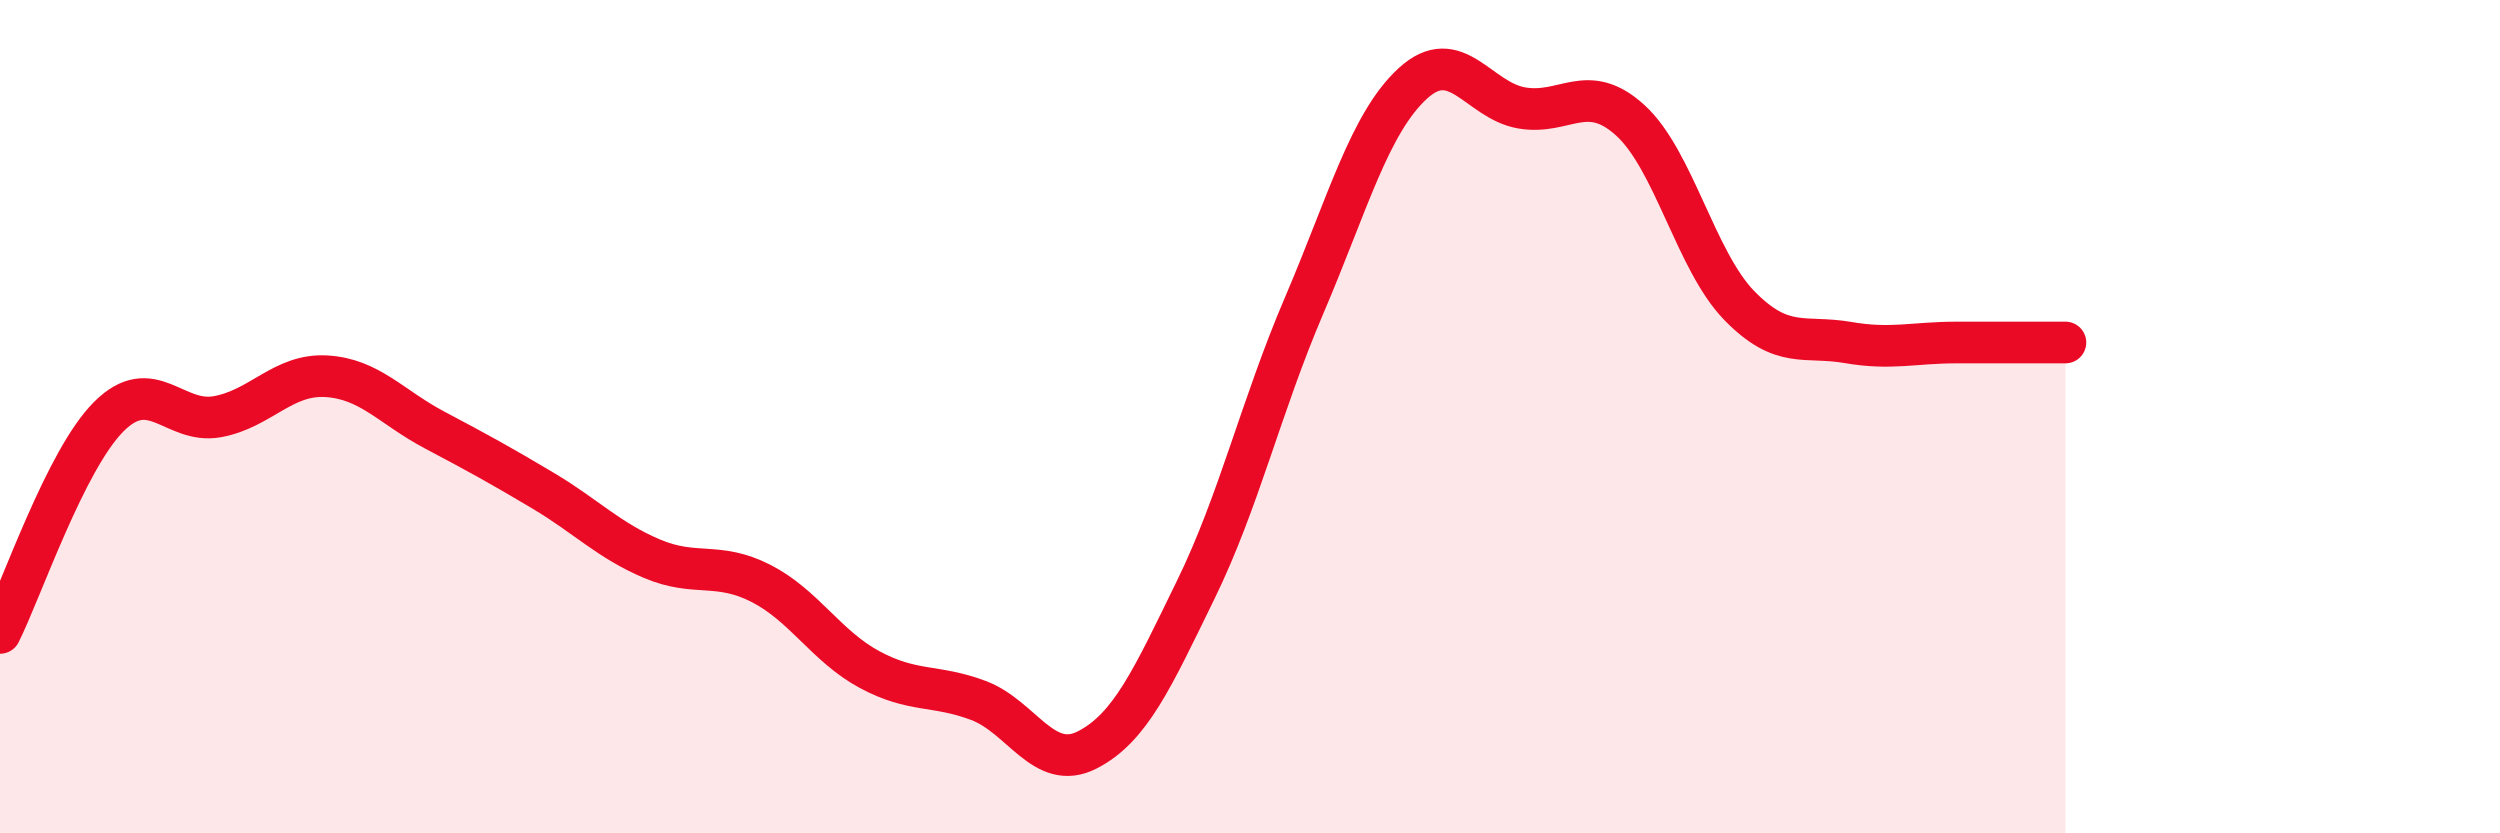 
    <svg width="60" height="20" viewBox="0 0 60 20" xmlns="http://www.w3.org/2000/svg">
      <path
        d="M 0,15.19 C 0.52,14.15 1.57,11.04 2.61,10 C 3.65,8.96 4.18,10.19 5.22,10 C 6.26,9.81 6.79,8.97 7.83,9.03 C 8.87,9.09 9.39,9.77 10.43,10.32 C 11.47,10.87 12,11.16 13.04,11.78 C 14.08,12.4 14.61,12.97 15.65,13.41 C 16.69,13.85 17.22,13.47 18.26,14 C 19.3,14.53 19.83,15.51 20.87,16.07 C 21.91,16.63 22.44,16.42 23.48,16.81 C 24.52,17.2 25.05,18.53 26.09,18 C 27.13,17.47 27.66,16.28 28.7,14.15 C 29.74,12.02 30.26,9.76 31.3,7.33 C 32.34,4.9 32.87,2.95 33.91,2 C 34.95,1.05 35.48,2.41 36.52,2.59 C 37.56,2.77 38.09,1.94 39.13,2.89 C 40.17,3.84 40.7,6.26 41.74,7.33 C 42.78,8.4 43.31,8.04 44.35,8.22 C 45.39,8.4 45.92,8.22 46.96,8.22 C 48,8.22 49.05,8.22 49.57,8.22L49.57 20L0 20Z"
        fill="#EB0A25"
        opacity="0.1"
        stroke-linecap="round"
        stroke-linejoin="round"
      />
      <path
        d="M 0,15.19 C 0.52,14.15 1.57,11.04 2.61,10 C 3.65,8.96 4.18,10.19 5.22,10 C 6.26,9.81 6.79,8.97 7.83,9.03 C 8.87,9.09 9.39,9.77 10.43,10.32 C 11.47,10.87 12,11.16 13.04,11.78 C 14.08,12.4 14.61,12.97 15.65,13.41 C 16.69,13.85 17.22,13.47 18.26,14 C 19.3,14.53 19.83,15.51 20.87,16.07 C 21.91,16.63 22.44,16.42 23.48,16.81 C 24.52,17.2 25.05,18.53 26.09,18 C 27.13,17.47 27.66,16.28 28.7,14.15 C 29.74,12.02 30.26,9.76 31.3,7.33 C 32.34,4.9 32.87,2.95 33.91,2 C 34.95,1.05 35.48,2.41 36.52,2.59 C 37.56,2.77 38.09,1.94 39.13,2.89 C 40.17,3.84 40.7,6.26 41.74,7.33 C 42.78,8.4 43.31,8.04 44.35,8.22 C 45.39,8.4 45.92,8.22 46.96,8.22 C 48,8.22 49.05,8.22 49.57,8.22"
        stroke="#EB0A25"
        stroke-width="1"
        fill="none"
        stroke-linecap="round"
        stroke-linejoin="round"
      />
    </svg>
  